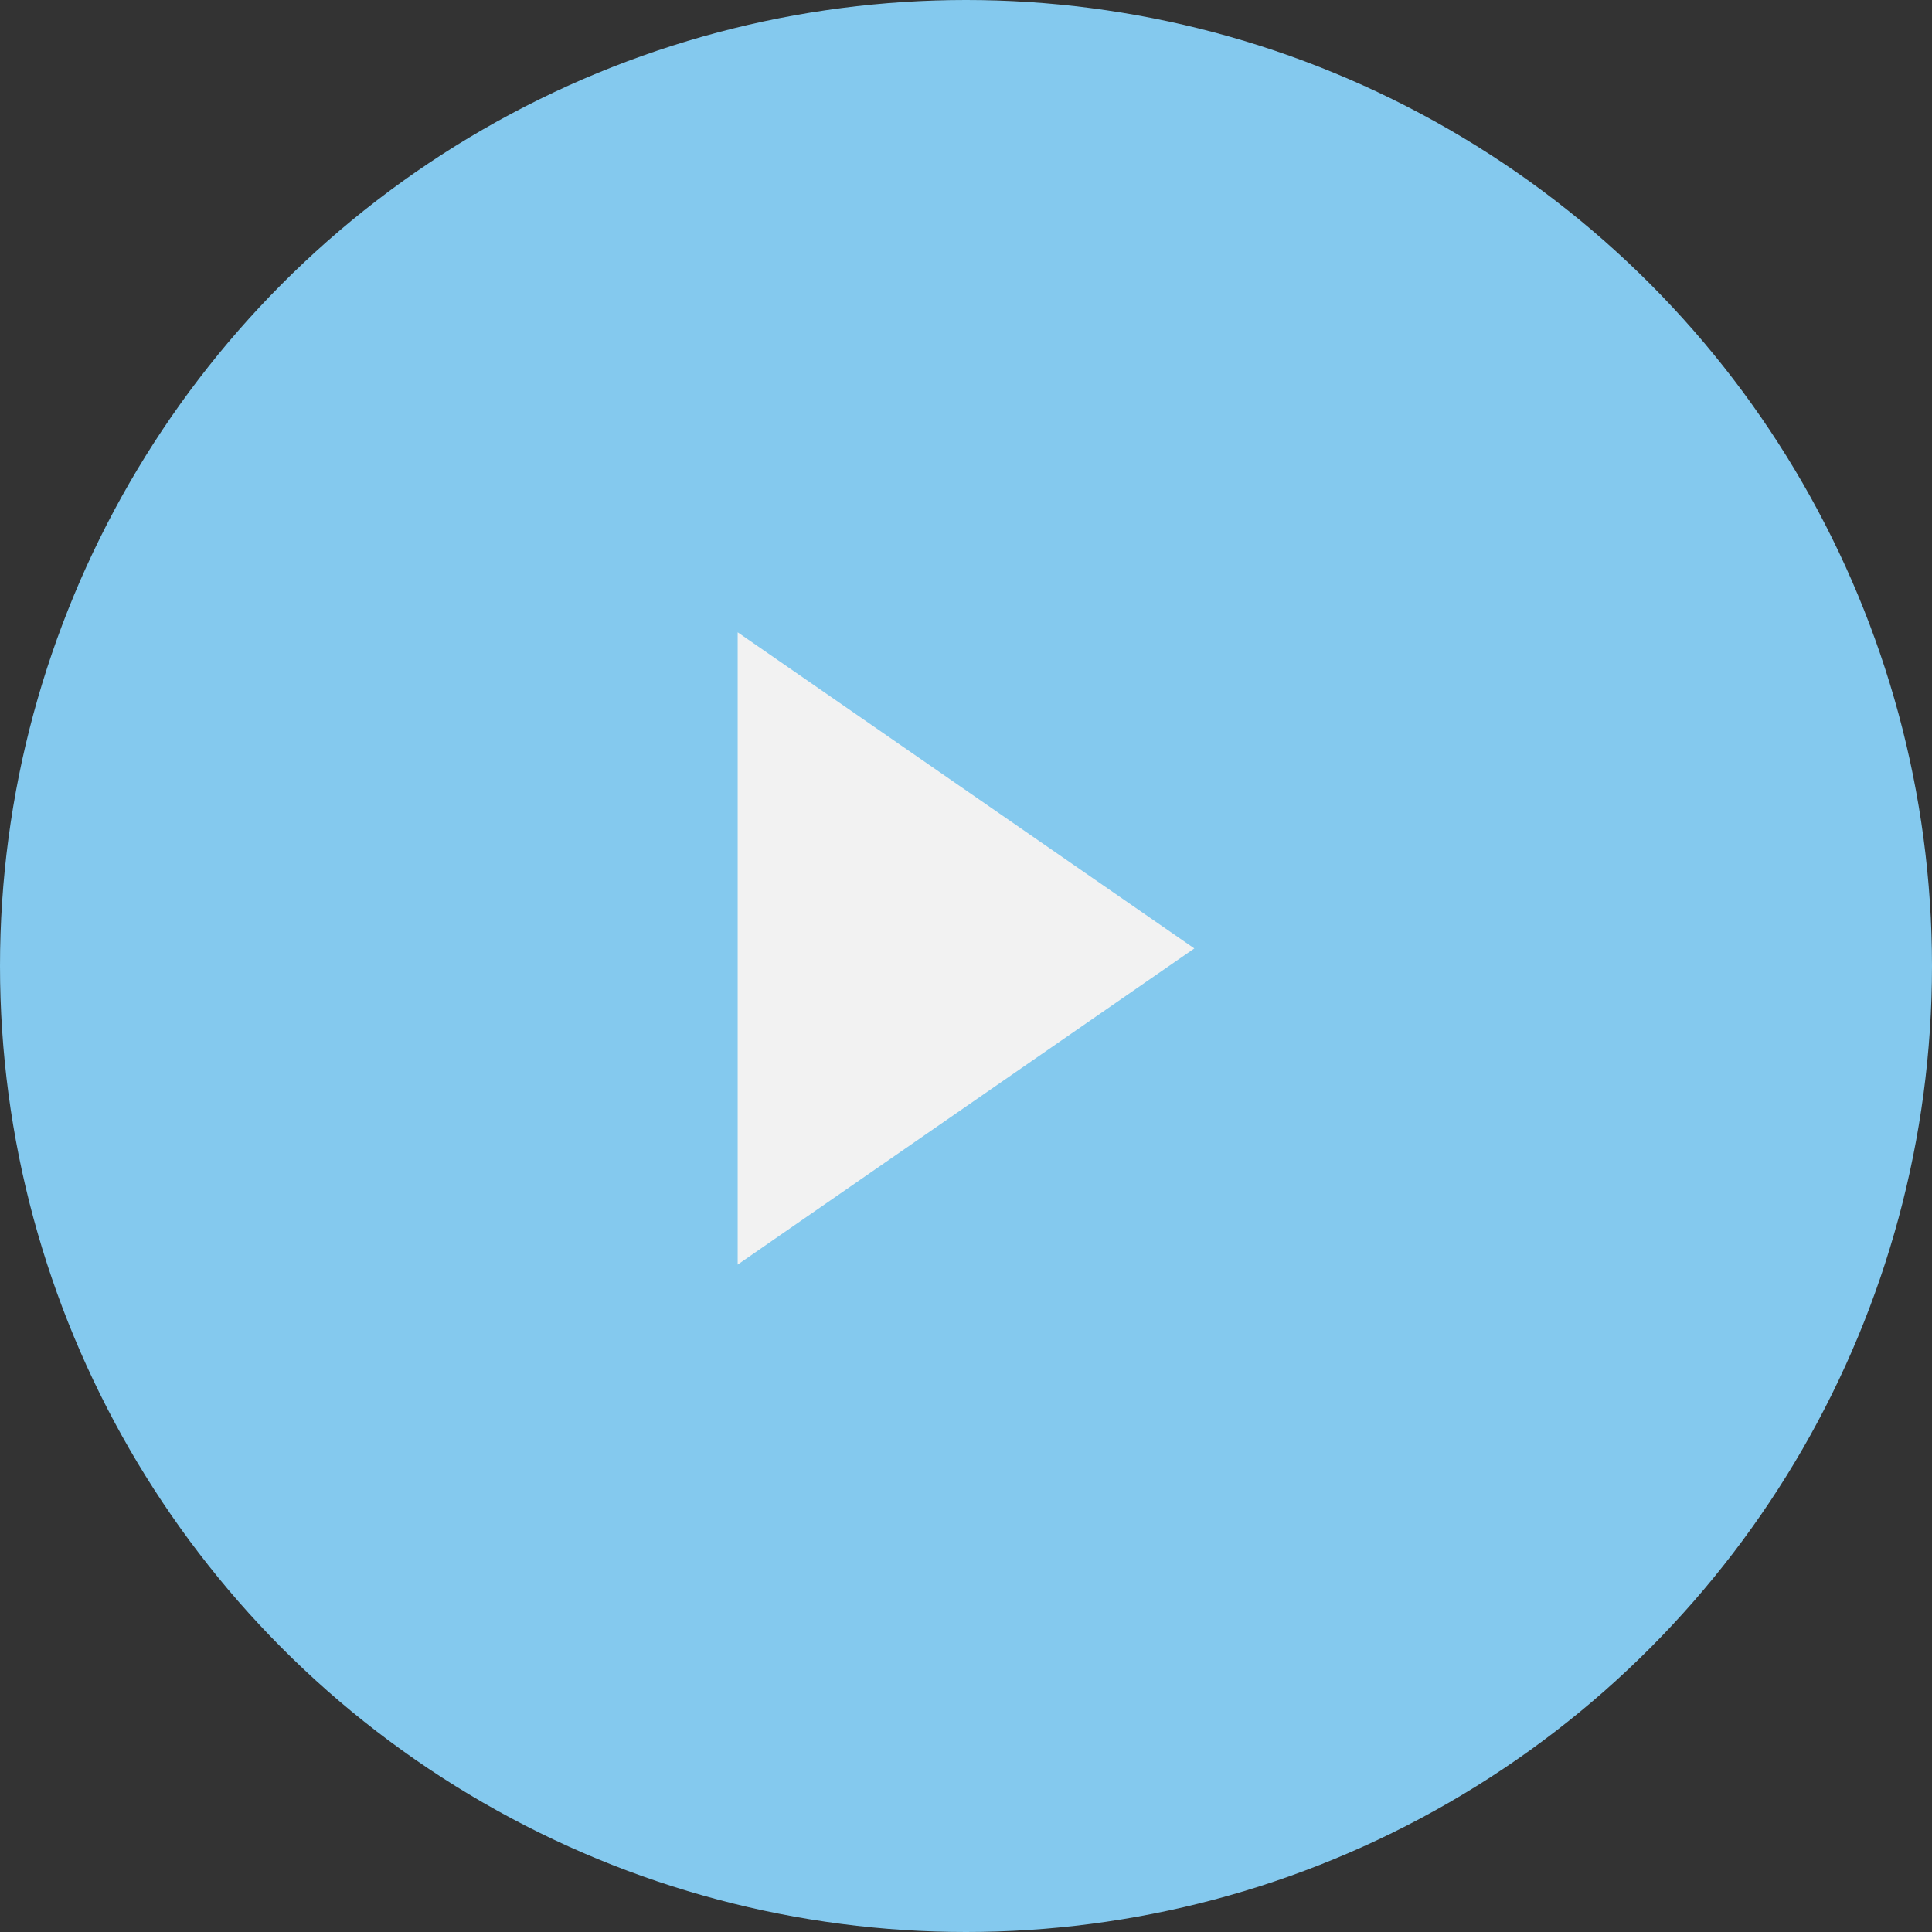 <svg width="55" height="55" viewBox="0 0 55 55" fill="none" xmlns="http://www.w3.org/2000/svg">
<rect x="0" y="0" width="55" height="55" fill="#333333" stroke="none"/>
<circle cx="27.5" cy="27.5" r="27.5" fill="#84C9EE"/>
<path d="M21 36V18L34 27L21 36Z" fill="#F2F2F2"/>
</svg>
